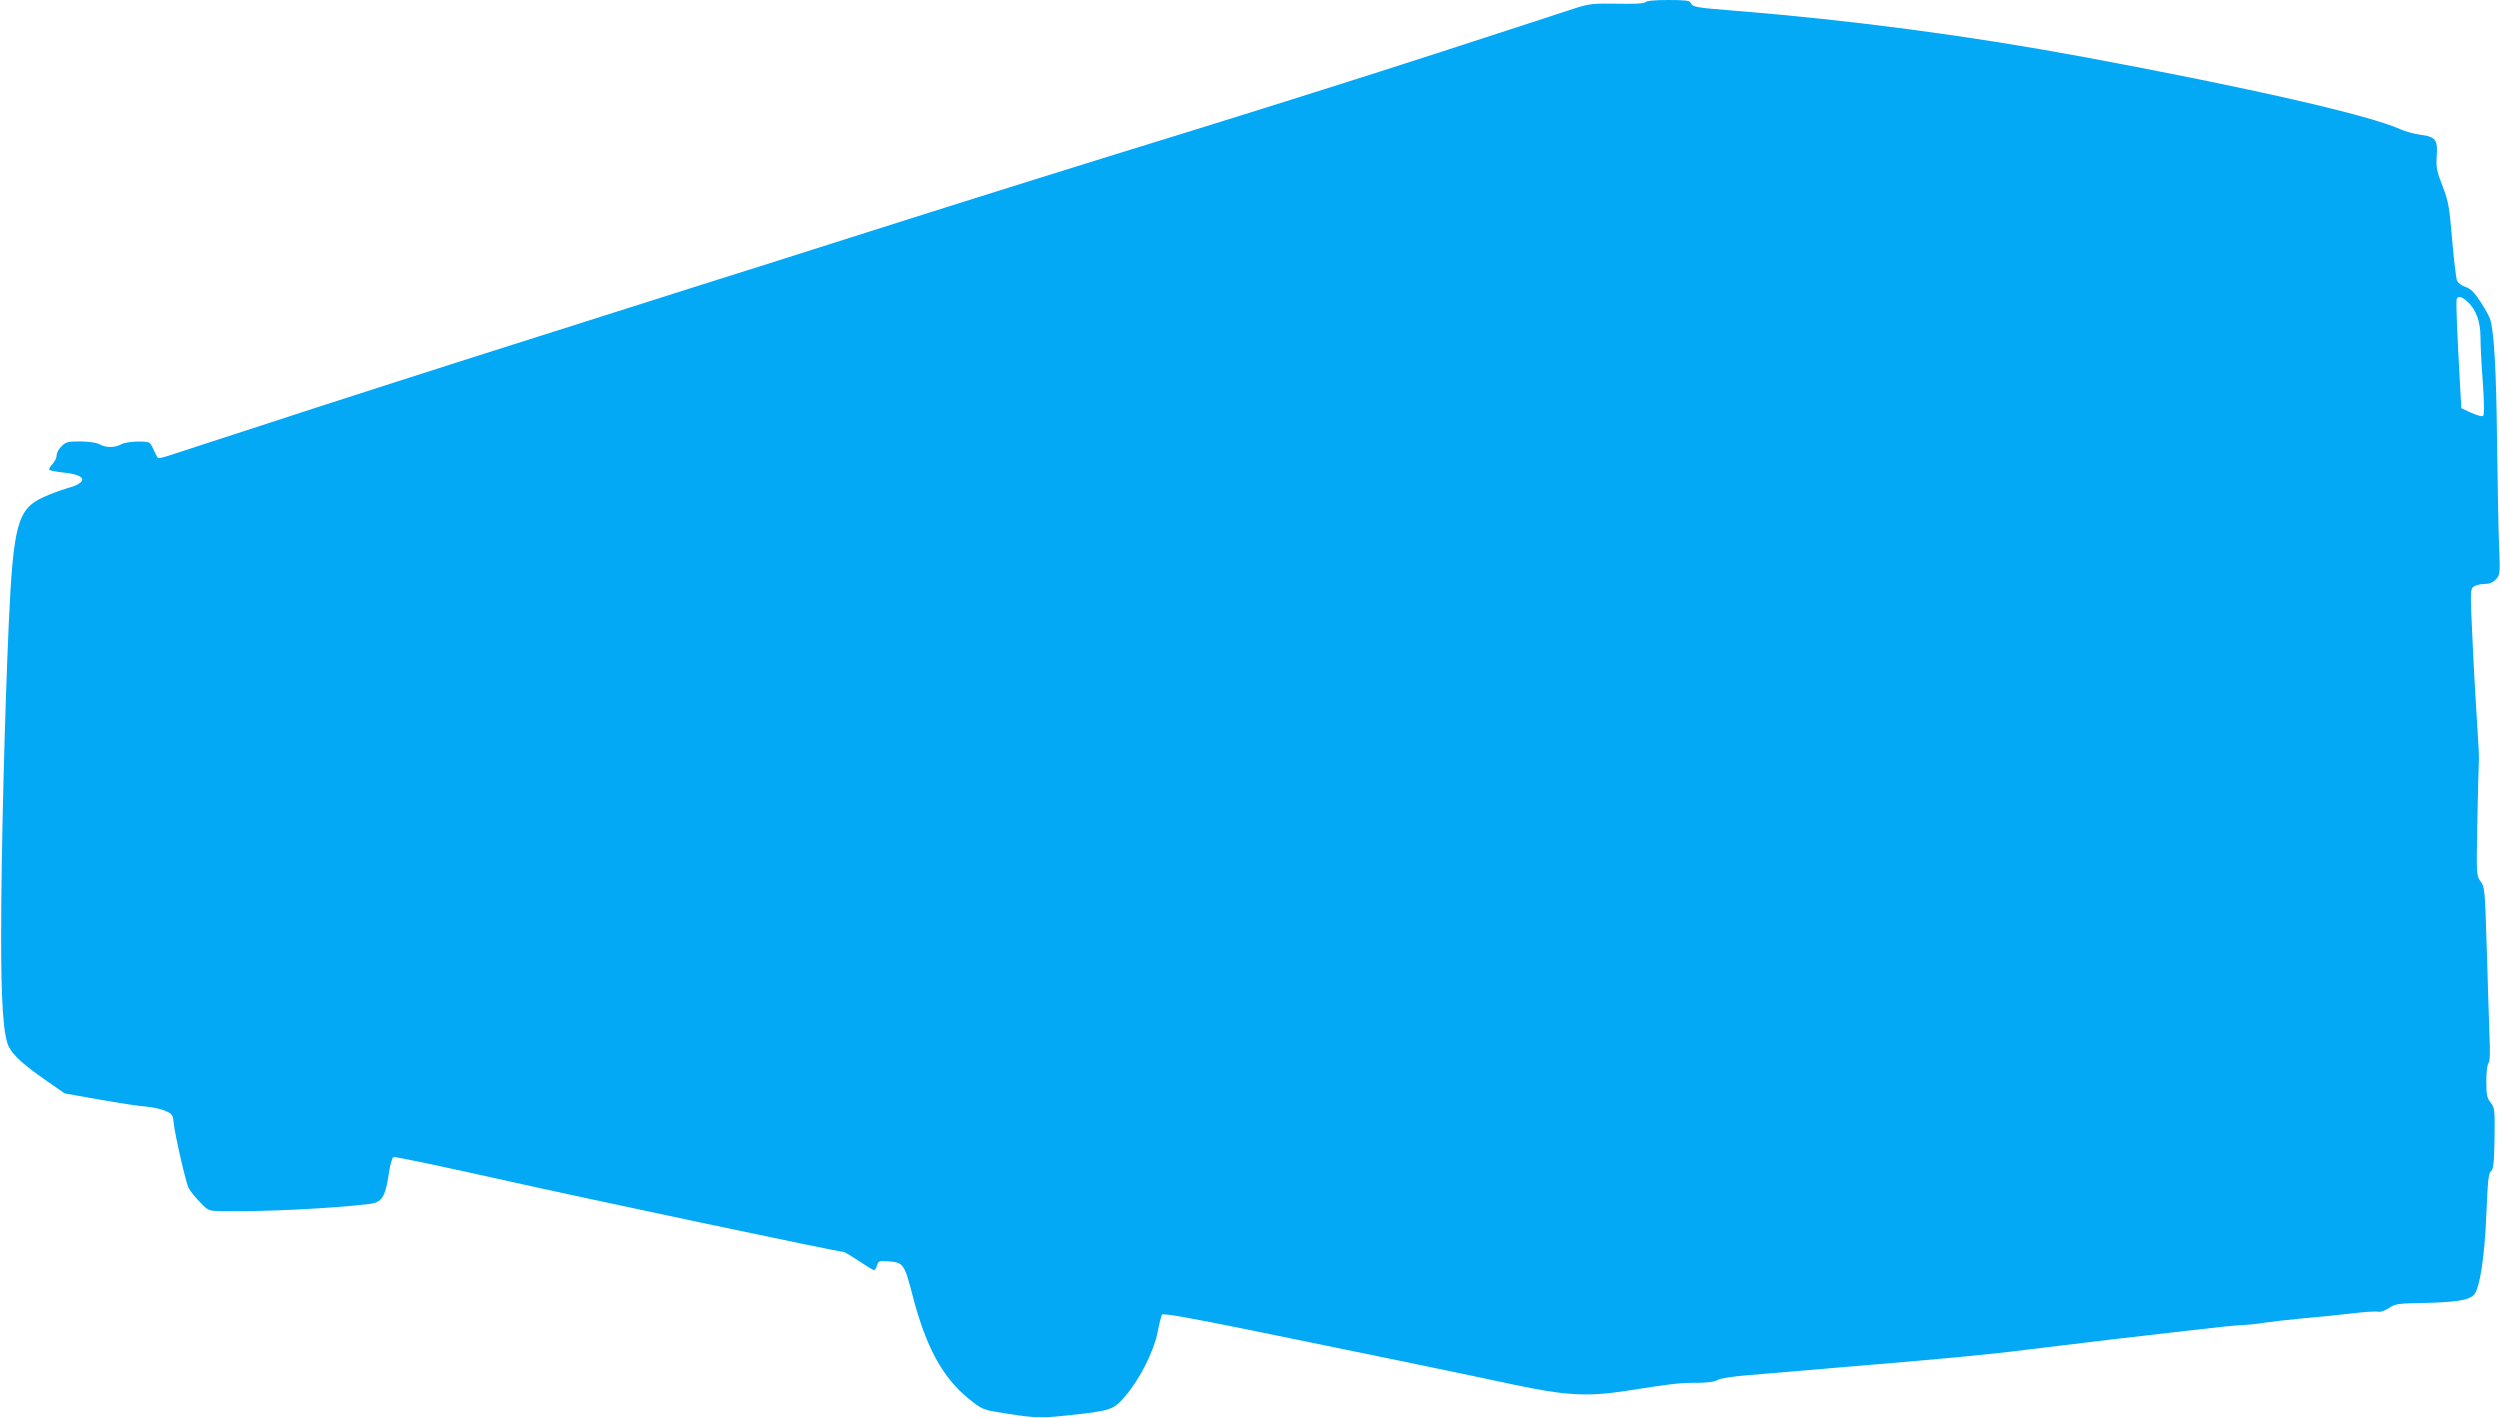 <?xml version="1.0" standalone="no"?>
<!DOCTYPE svg PUBLIC "-//W3C//DTD SVG 20010904//EN"
 "http://www.w3.org/TR/2001/REC-SVG-20010904/DTD/svg10.dtd">
<svg version="1.0" xmlns="http://www.w3.org/2000/svg"
 width="1280pt" height="726pt" viewBox="0 0 1280 726"
 preserveAspectRatio="xMidYMid meet">
<g transform="translate(0,726) scale(0.1,-0.1)"
fill="#03a9f4" stroke="none">
<path d="M8425 7249 c-5 -7 -55 -10 -144 -8 -123 2 -144 0 -216 -23 -44 -15
-359 -117 -700 -228 -341 -111 -935 -298 -1320 -417 -385 -118 -1037 -322
-1450 -453 -412 -131 -878 -279 -1035 -328 -1020 -323 -1346 -427 -1935 -617
-363 -118 -693 -226 -734 -239 -40 -14 -77 -24 -81 -21 -4 2 -13 19 -21 37 -7
18 -18 36 -23 40 -19 13 -120 8 -146 -7 -32 -18 -78 -18 -110 0 -15 9 -54 14
-98 15 -64 0 -76 -3 -97 -25 -14 -13 -25 -34 -25 -46 0 -13 -10 -33 -22 -46
-12 -13 -19 -26 -15 -29 3 -3 38 -10 77 -14 116 -13 122 -50 14 -80 -32 -9
-89 -30 -125 -47 -129 -59 -151 -143 -174 -643 -21 -469 -39 -1183 -39 -1585
-1 -351 11 -532 40 -586 22 -43 79 -94 187 -169 l98 -68 122 -22 c197 -34 229
-39 297 -46 36 -3 81 -14 100 -23 29 -13 36 -22 38 -51 5 -60 63 -314 78 -343
8 -15 34 -48 58 -72 43 -45 43 -45 117 -46 203 -4 567 14 752 37 62 8 79 34
97 150 7 51 18 88 25 90 7 3 244 -47 527 -110 426 -96 1751 -376 1778 -376 5
0 39 -21 77 -46 37 -25 72 -46 77 -47 5 -1 12 9 16 23 6 23 10 25 56 22 80 -5
84 -12 127 -177 68 -262 152 -416 286 -526 60 -49 76 -57 137 -67 198 -33 224
-35 377 -18 217 23 228 27 291 101 73 86 143 225 163 324 8 43 19 84 22 90 5
8 133 -14 447 -78 546 -111 1063 -218 1344 -278 274 -59 387 -65 587 -34 243
38 270 41 358 41 56 0 93 5 108 14 13 9 79 19 167 26 80 6 188 16 240 20 52 5
151 13 220 19 534 44 756 65 960 91 129 16 316 38 415 50 99 11 254 29 345 40
259 30 292 33 345 36 28 1 77 6 110 12 33 5 121 15 195 22 74 6 187 18 250 25
64 8 125 12 136 9 11 -3 34 5 54 18 31 21 48 24 137 26 206 3 275 14 301 44
29 35 53 193 62 406 7 173 11 216 24 225 12 10 16 42 18 168 2 147 1 157 -20
184 -19 23 -22 40 -22 109 0 46 5 87 11 93 8 8 9 55 5 150 -3 76 -9 276 -14
444 -9 293 -10 307 -31 336 -22 30 -22 32 -17 309 3 153 7 295 8 314 1 19 -4
109 -10 200 -6 91 -17 279 -23 419 -12 243 -11 255 6 267 11 8 35 14 55 14 25
0 43 7 59 24 21 23 22 29 17 157 -4 74 -8 316 -11 539 -4 383 -16 584 -37 640
-5 14 -27 53 -49 87 -31 46 -49 65 -76 74 -19 6 -38 21 -43 32 -5 12 -16 106
-25 209 -14 168 -19 197 -49 275 -30 76 -34 97 -30 153 6 84 -5 100 -83 110
-32 4 -78 17 -103 28 -157 72 -770 212 -1620 370 -579 108 -1199 190 -1787
237 -204 16 -218 19 -227 41 -4 11 -29 14 -115 14 -67 0 -112 -4 -116 -11z
m4209 -1534 c43 -40 66 -101 66 -180 0 -38 5 -143 12 -233 7 -102 8 -165 2
-171 -5 -5 -31 2 -60 15 l-52 24 -7 126 c-14 251 -21 419 -17 432 6 19 27 14
56 -13z"/>
</g>
</svg>
